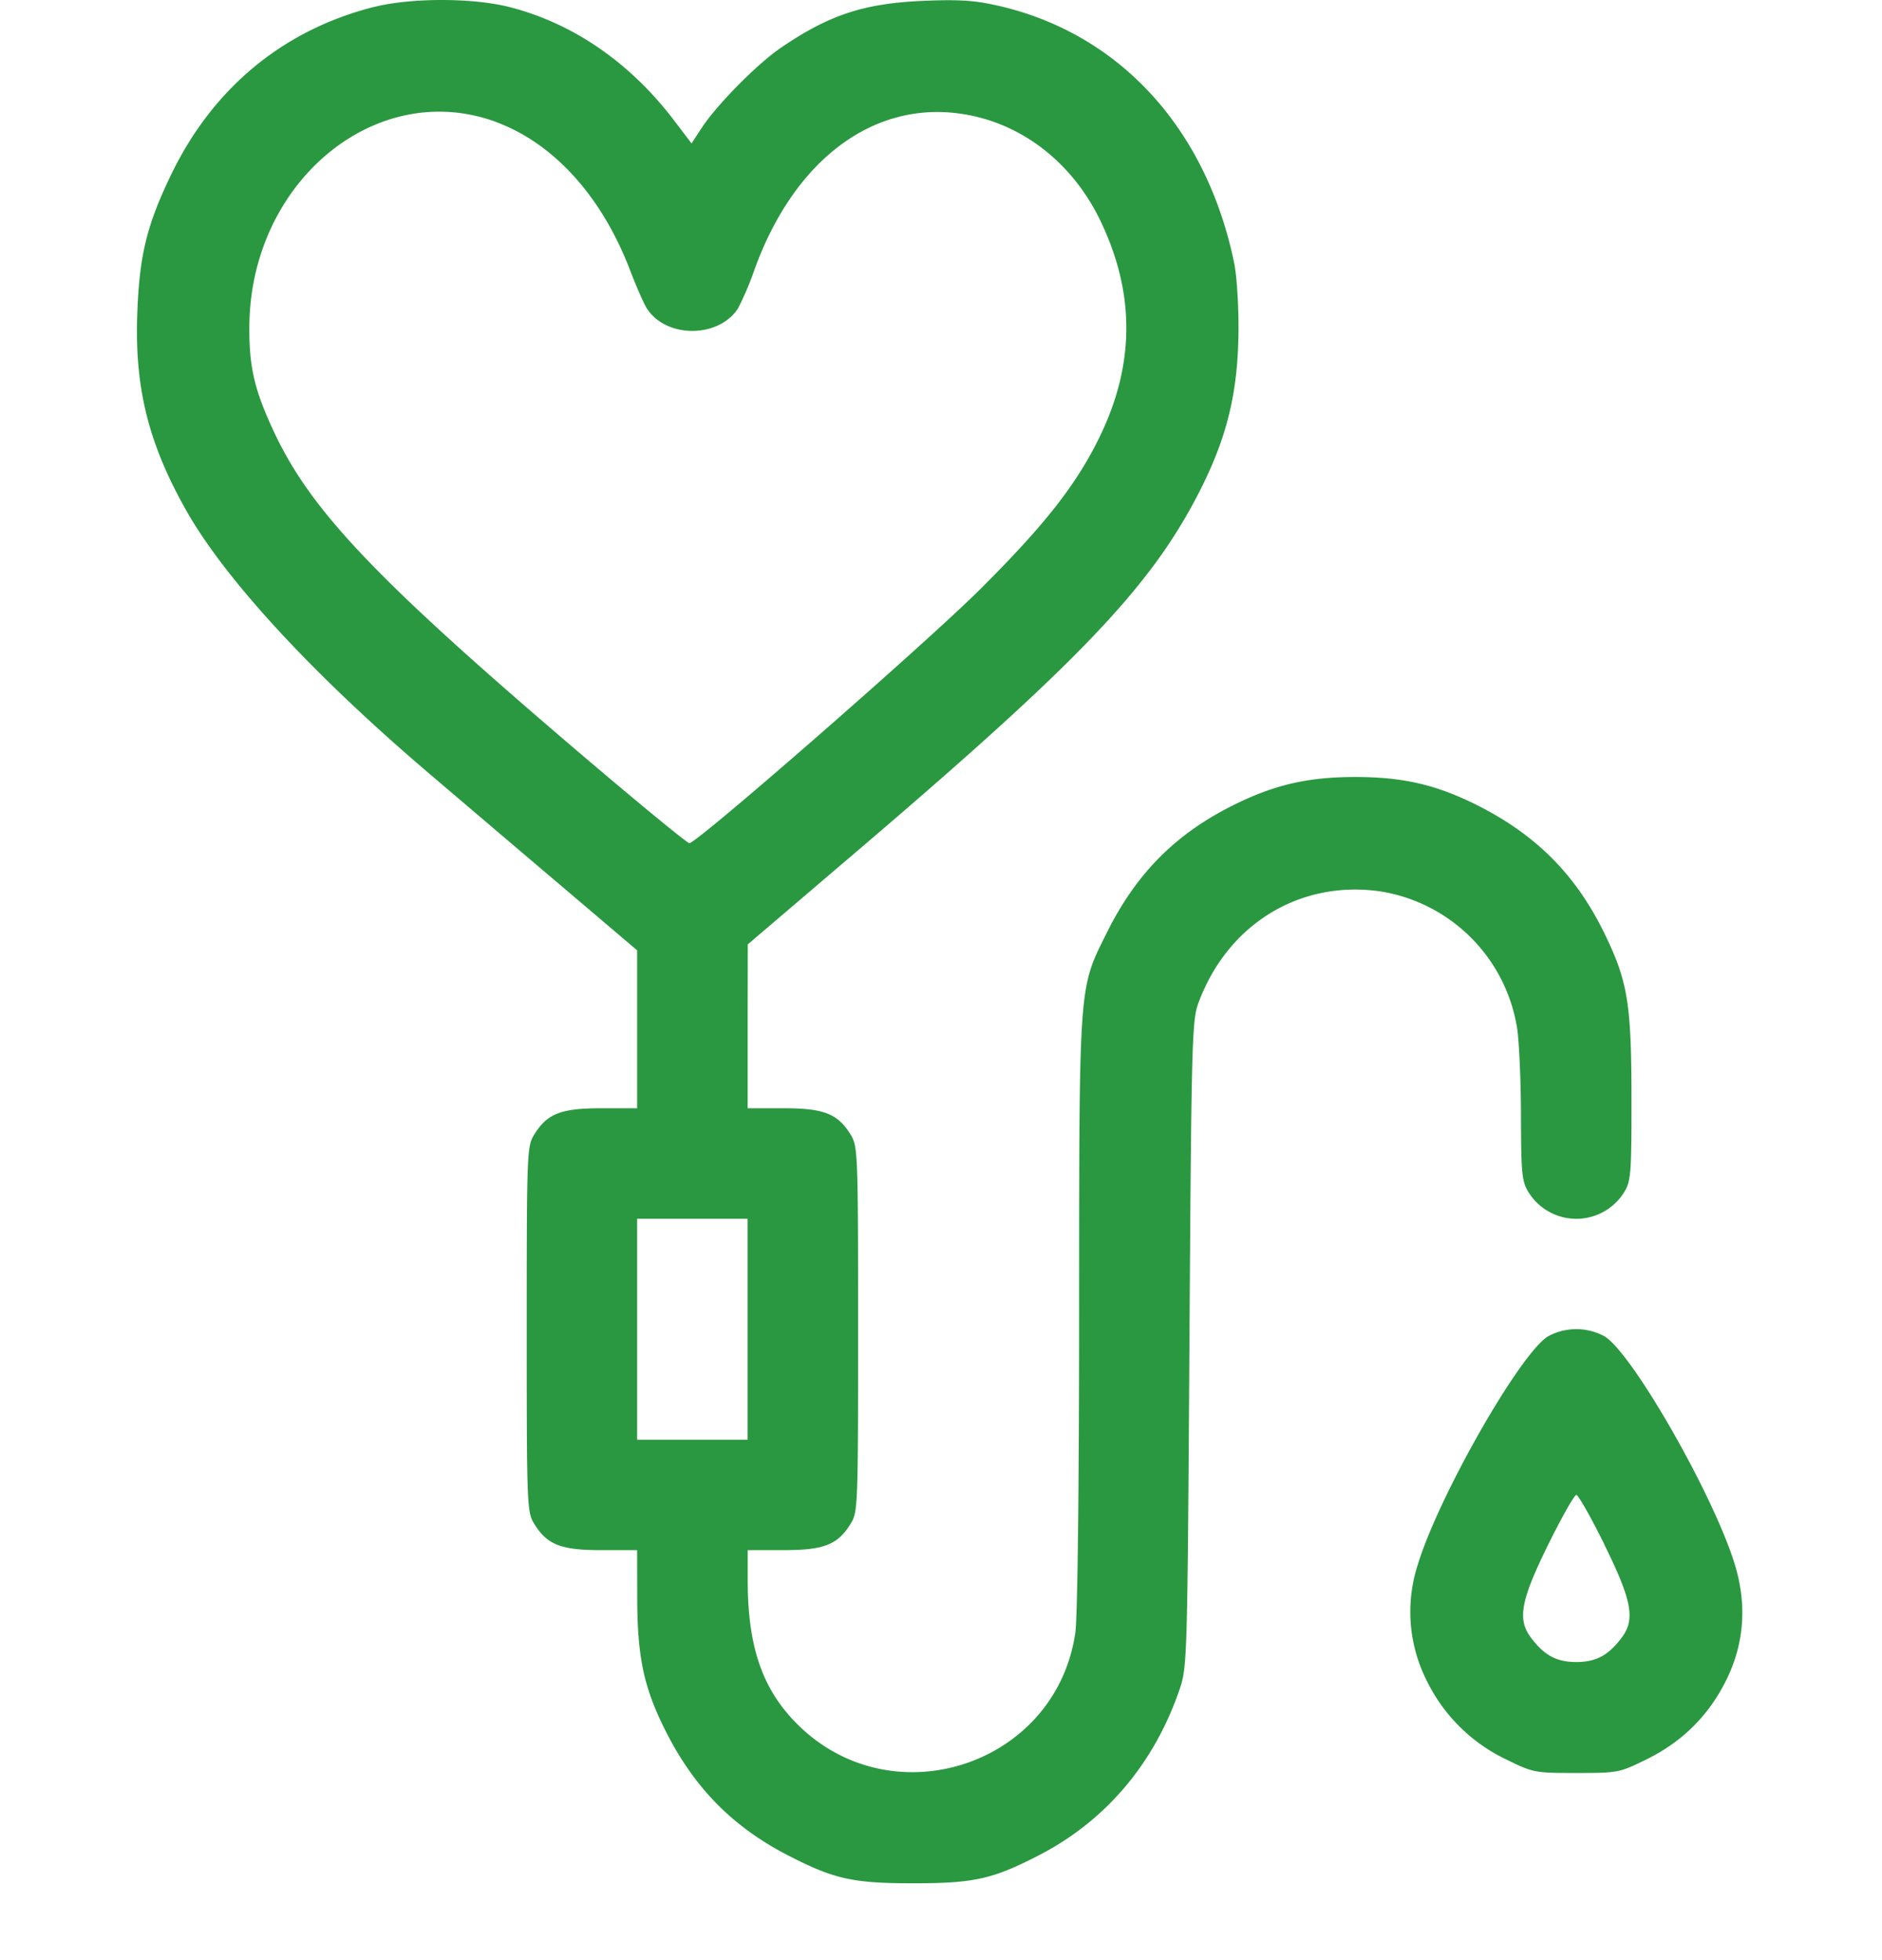 <svg width="24" height="25" fill="none" xmlns="http://www.w3.org/2000/svg"><path fill-rule="evenodd" clip-rule="evenodd" d="M4.767.089c-1.155.293-2.05 1.033-2.582 2.133-.312.646-.406 1.026-.434 1.768-.036.945.137 1.653.615 2.505.494.883 1.617 2.102 3.106 3.37.439.374 1.215 1.035 1.726 1.468l.927.788v2.014h-.458c-.518 0-.692.07-.857.34-.09.148-.093.24-.093 2.478 0 2.237.003 2.33.093 2.478.165.27.339.34.857.34h.458l.001.599c.001.754.081 1.142.348 1.679.366.74.86 1.246 1.573 1.614.59.304.826.357 1.6.357.776 0 1.011-.053 1.601-.357.854-.44 1.476-1.176 1.798-2.127.093-.277.097-.406.122-4.395.025-3.831.032-4.125.113-4.344.368-1.005 1.29-1.574 2.315-1.429a2.1 2.1 0 011.753 1.761c.025.179.047.684.047 1.123.002.713.012.815.095.952a.718.718 0 001.222 0c.085-.14.093-.237.092-1.186 0-1.22-.047-1.502-.345-2.114-.37-.757-.88-1.266-1.65-1.648-.507-.25-.927-.346-1.526-.346-.593 0-1.016.095-1.527.345-.757.37-1.266.88-1.647 1.65-.355.714-.347.605-.349 4.837 0 2.246-.02 3.888-.048 4.082-.245 1.691-2.335 2.378-3.547 1.165-.444-.444-.63-.984-.631-1.83v-.388h.457c.519 0 .692-.07.858-.34.09-.147.093-.24.093-2.478 0-2.237-.004-2.33-.093-2.478-.166-.27-.34-.34-.858-.34h-.458V13.09l.002-1.045 1.467-1.252c2.715-2.319 3.626-3.268 4.236-4.414.4-.752.55-1.345.555-2.177.002-.31-.023-.69-.055-.846-.356-1.728-1.475-2.942-3.032-3.288-.284-.064-.496-.076-.936-.057-.757.033-1.196.178-1.814.599-.296.201-.815.726-1.008 1.02l-.13.199-.223-.293C8.036.798 7.308.297 6.497.09c-.467-.12-1.263-.12-1.73 0zm1.561 1.468c.736.273 1.348.95 1.707 1.89.08.209.176.427.214.487.245.382.914.382 1.162 0a3.85 3.85 0 00.214-.505c.508-1.397 1.519-2.151 2.65-1.975.753.116 1.401.619 1.758 1.362.443.922.44 1.825-.006 2.748-.298.614-.699 1.126-1.528 1.952-.696.693-3.61 3.238-3.708 3.238-.025 0-.56-.438-1.19-.972C4.845 7.441 3.98 6.543 3.498 5.517c-.253-.538-.323-.836-.318-1.362C3.196 2.315 4.8.99 6.33 1.557zm3.206 15.396v1.41H8.125v-2.819h1.409v1.41zm10.207.091c-.357.218-1.396 2.039-1.661 2.913a1.945 1.945 0 00.11 1.47 2.16 2.16 0 001.013 1.011c.347.171.364.175.899.175.534 0 .552-.004.898-.175.457-.226.79-.558 1.014-1.01.229-.463.266-.959.11-1.471-.265-.874-1.304-2.695-1.662-2.913a.755.755 0 00-.721 0zm.72 2.66c.35.709.394.95.221 1.181-.17.228-.328.313-.58.313-.253 0-.41-.085-.58-.313-.174-.232-.129-.472.22-1.182.173-.35.334-.636.36-.636.025 0 .187.286.36.636z" fill="#2A9840"/></svg>